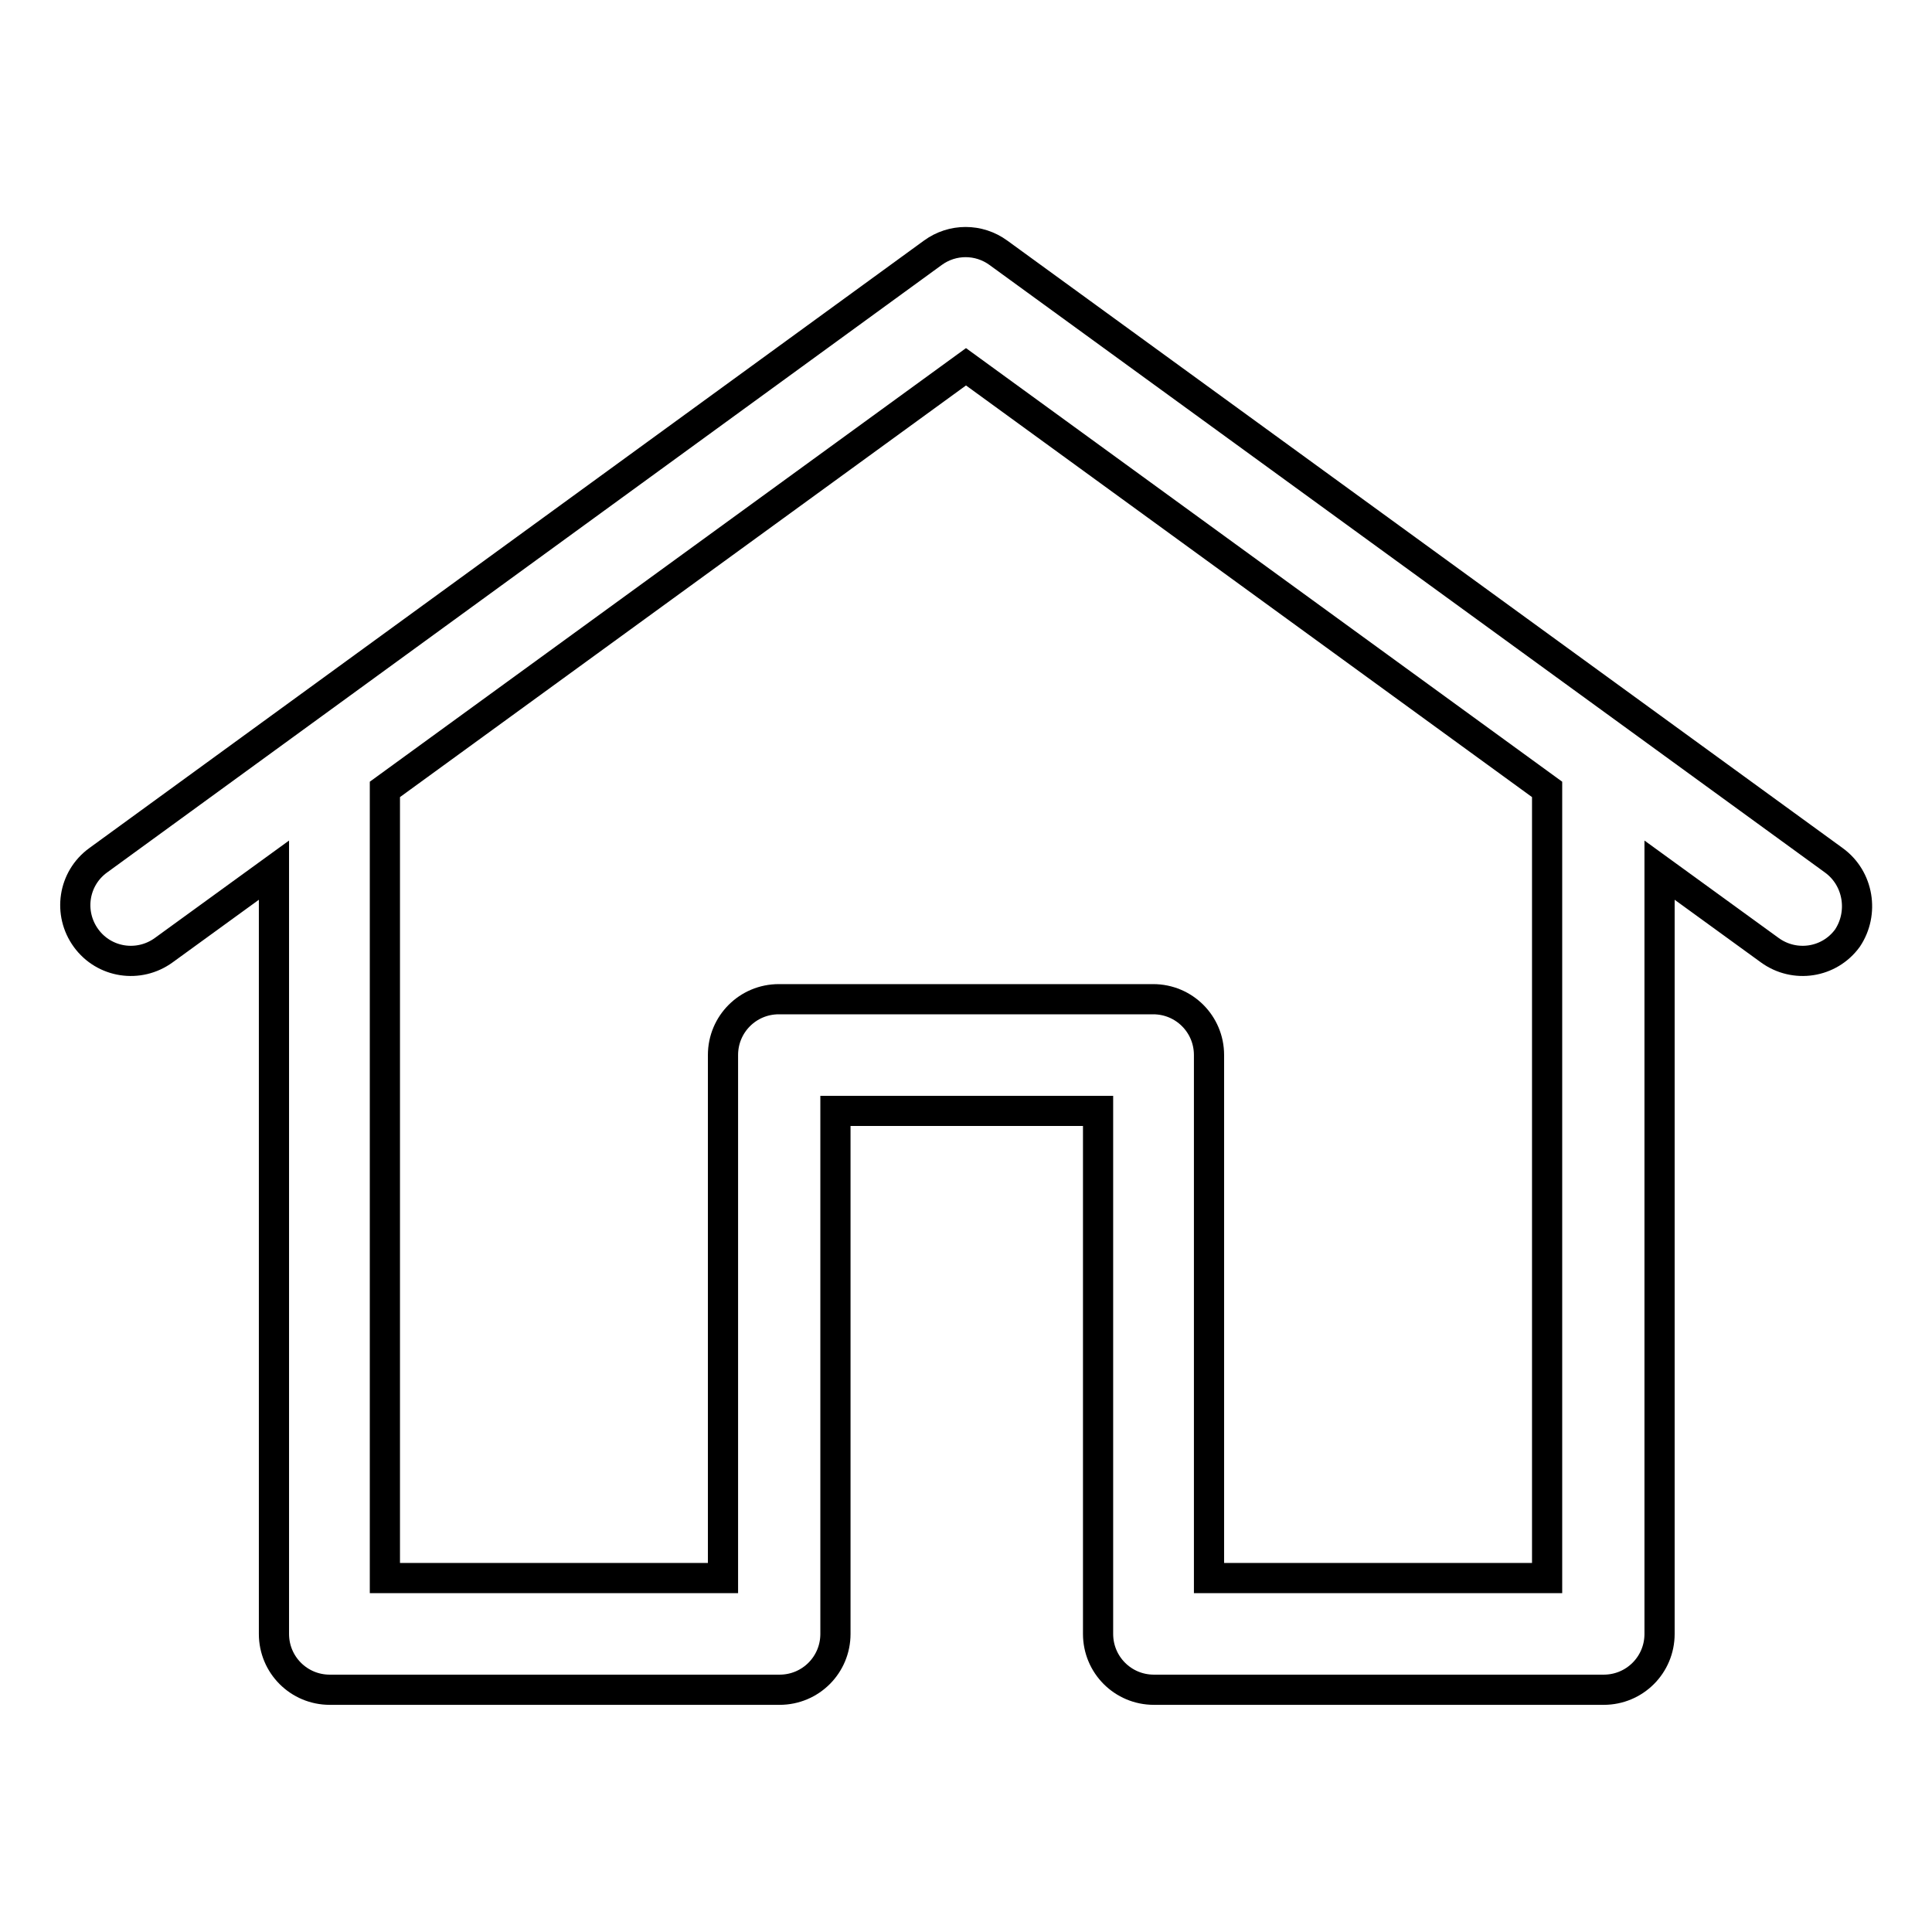 <?xml version="1.0" encoding="utf-8"?>
<!-- Svg Vector Icons : http://www.onlinewebfonts.com/icon -->
<!DOCTYPE svg PUBLIC "-//W3C//DTD SVG 1.1//EN" "http://www.w3.org/Graphics/SVG/1.1/DTD/svg11.dtd">
<svg version="1.1" xmlns="http://www.w3.org/2000/svg" xmlns:xlink="http://www.w3.org/1999/xlink" x="0px" y="0px" viewBox="0 0 256 256" enable-background="new 0 0 256 256" xml:space="preserve">
<g> <path stroke-width="4" fill-opacity="0" stroke="#000000"  d="M243,114L132.3,33.5c-2.6-1.9-6.1-1.9-8.7,0L13,114c-3.3,2.4-4,7-1.6,10.3s7,4,10.3,1.6l14.6-10.6v101.2 c0,4.1,3.3,7.4,7.4,7.4h59.6c4.1,0,7.4-3.3,7.4-7.4v-69.3h34.8v69.3c0,4.1,3.3,7.4,7.4,7.4h59.6c4.1,0,7.4-3.3,7.4-7.4V115.3 l14.6,10.6c3.3,2.4,7.9,1.7,10.3-1.6c0,0,0,0,0,0C247,121,246.3,116.4,243,114L243,114L243,114z M205,209.1h-44.8v-69.3 c0-4.1-3.3-7.4-7.4-7.4h-49.6c-4.1,0-7.4,3.3-7.4,7.4v69.3H51V104.6l77-56l77,56L205,209.1L205,209.1z"/></g>
</svg>